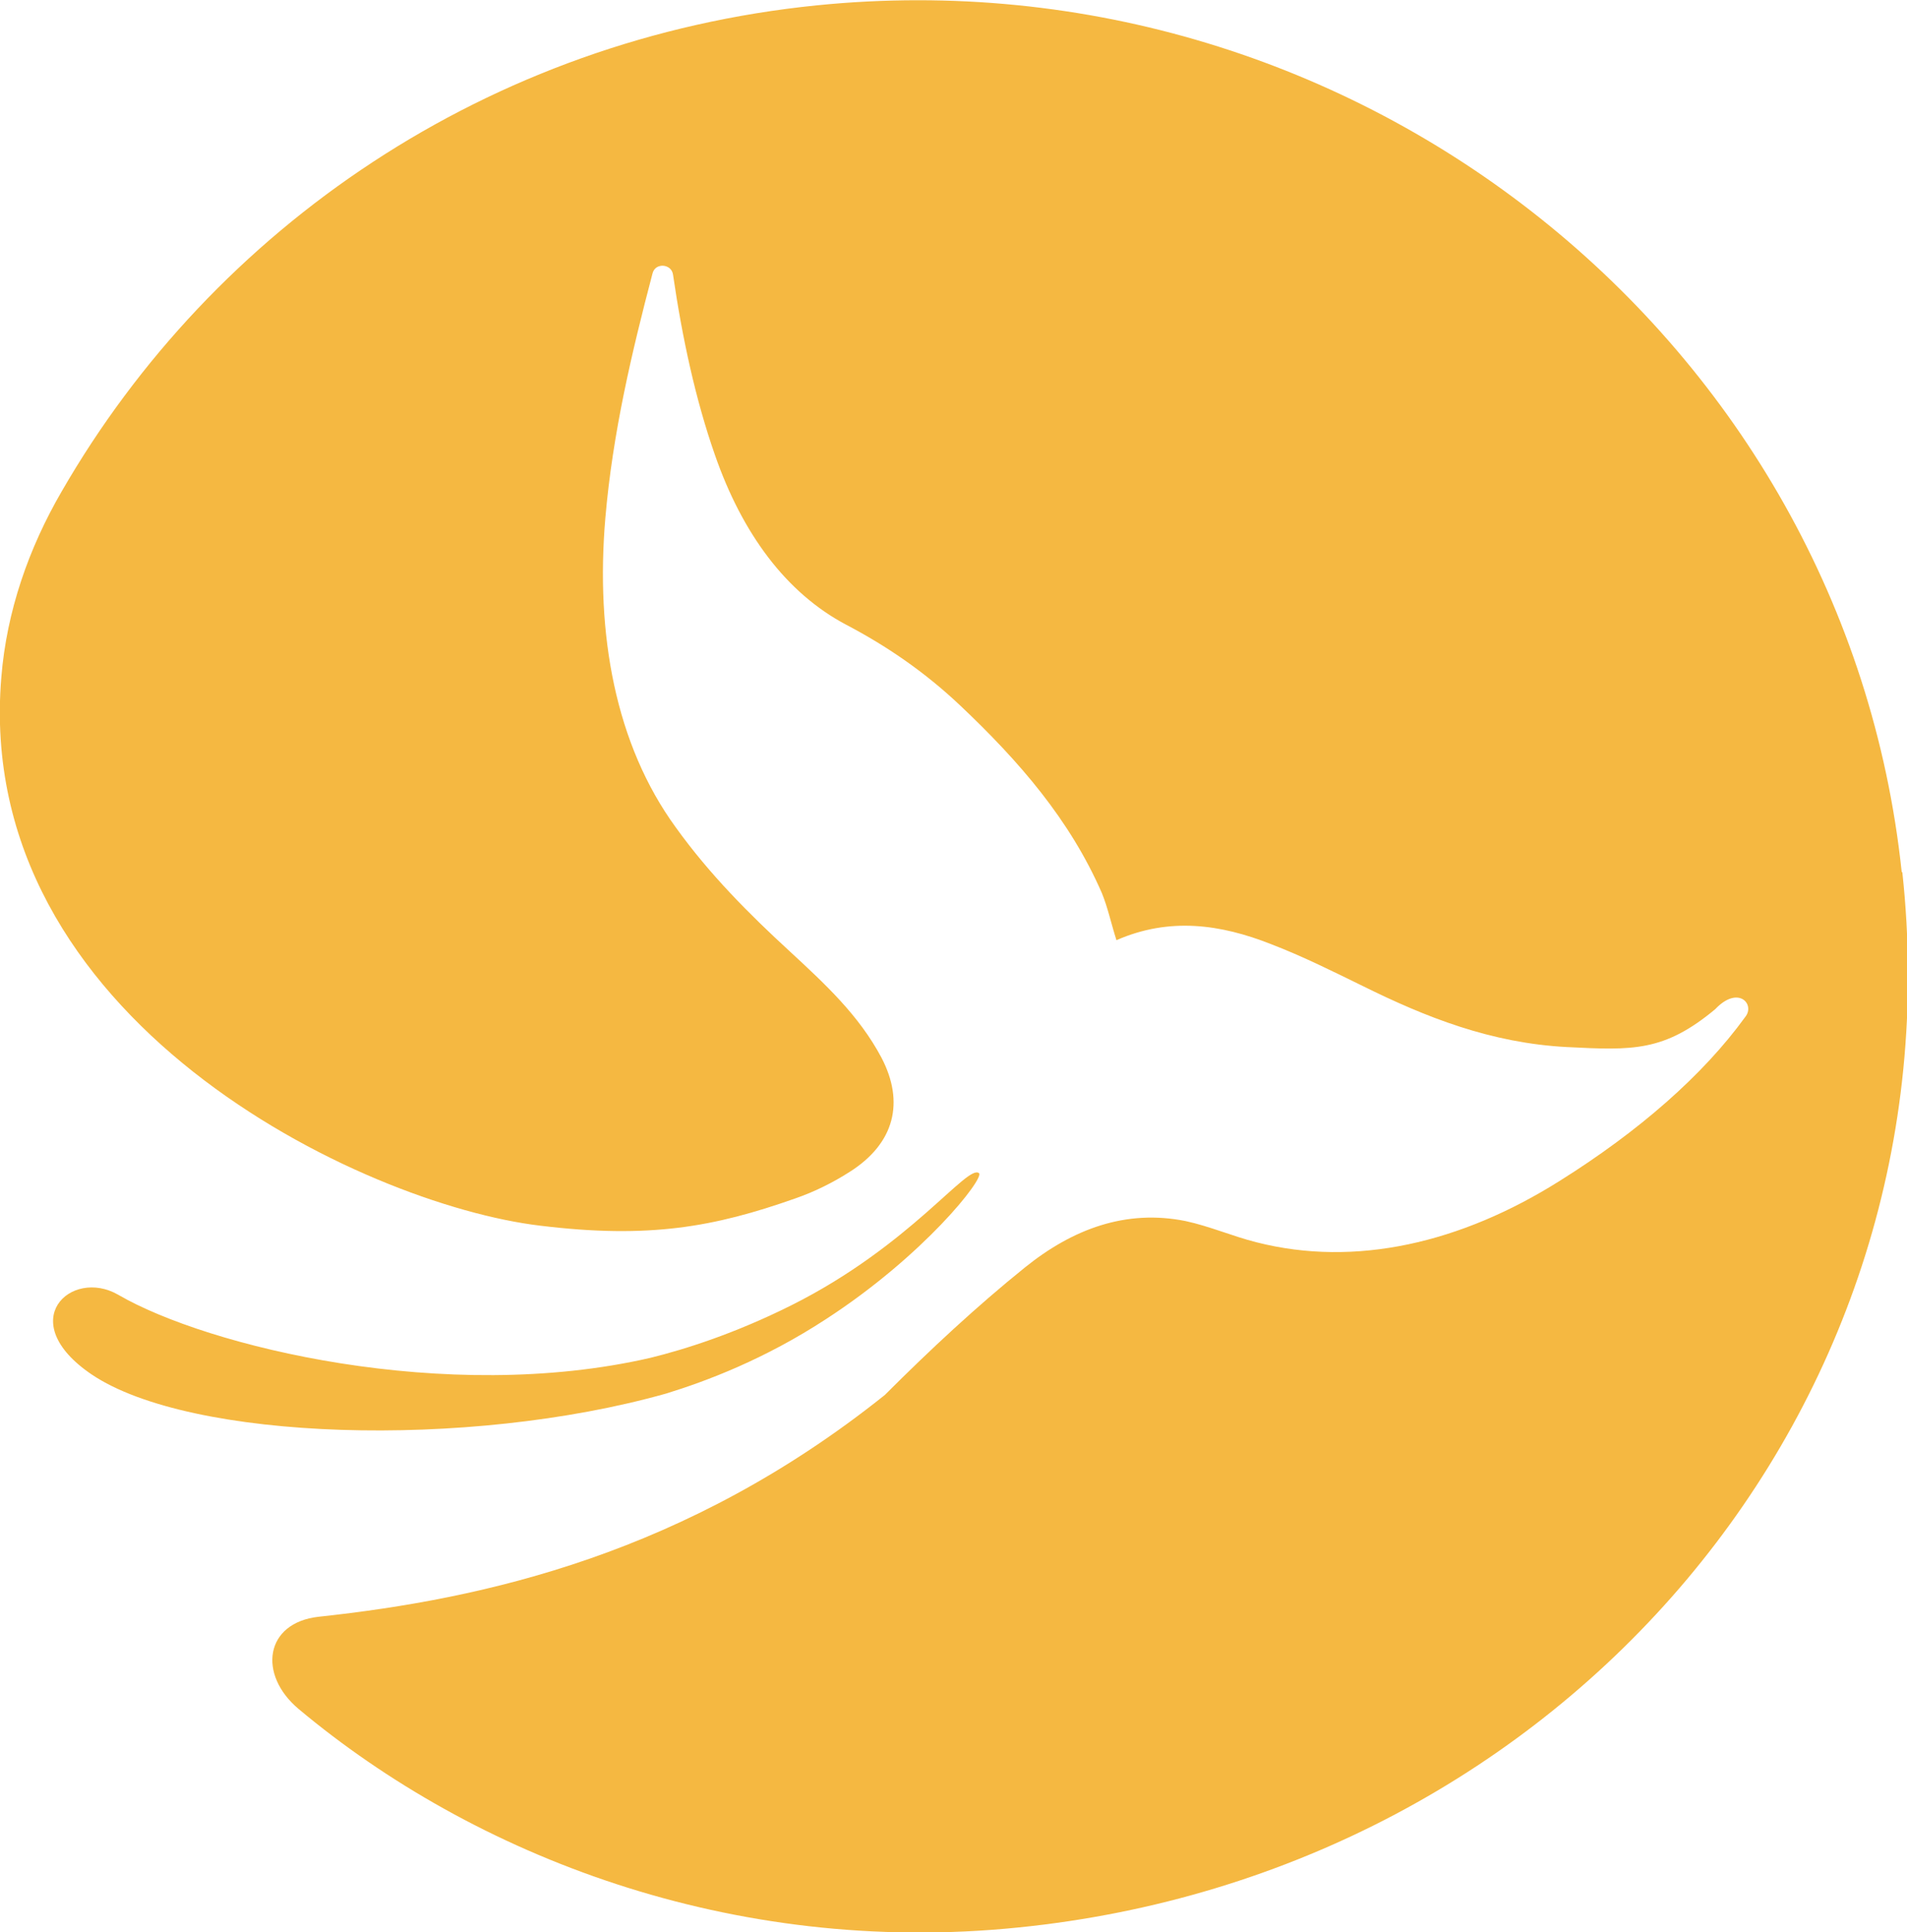 <svg xmlns="http://www.w3.org/2000/svg" id="Ebene_2" data-name="Ebene 2" viewBox="0 0 287.3 291"><defs><style>      .cls-1 {        fill: #f5b841;        stroke-width: 0px;      }    </style></defs><g id="Layer_1" data-name="Layer 1"><g><path class="cls-1" d="m286.5,131.3C278,51.3,204.6-7.4,123.1.8,73.5,5.8,32.2,34.3,9.3,74,4.3,82.6,1,92.1.2,102c-4.3,51.5,54.3,79.4,81.2,82.6,16.4,2,26.2.2,38.4-4.1,2.9-1,5.7-2.4,8.2-4,6.8-4.3,8.3-10.5,4.8-17.2-3.4-6.4-8.5-11.1-13.8-16-6.1-5.6-12.1-11.6-17.2-18.7-9.1-12.5-12.1-29.1-10.6-46.6,1.1-12.8,4-25,7.1-36.8.4-1.7,2.9-1.5,3.1.2,1.4,9.6,3.4,18.8,6.3,27.1,4.1,11.8,10.7,20.8,19.8,25.6,6.1,3.2,11.8,7.1,17.1,12.1,9,8.5,16.6,17.3,21.4,28.3.9,2.2,1.4,4.6,2.2,7.1,8-3.5,15.7-2.4,23.3.6,4.7,1.8,9.3,4.1,13.8,6.3,9.5,4.7,19.3,8.6,30.8,9.2,9.9.5,14.6.7,22.3-5.7,3.5-3.7,6.1-.7,4.5,1.2-6.3,8.7-16,17.2-28,24.7-14.8,9.3-30.7,13-45.6,9.2-3.6-.9-7-2.4-10.7-3.2-9-1.8-17,1.2-24.2,7-7.2,5.8-14.2,12.3-21.1,19.2-29.9,23.9-60.2,30.7-85.3,33.4-8.1.9-9.2,8.7-3,13.9,26.3,22,65.1,37.3,108.4,32.9,82.3-8.3,141.9-78.5,133.2-158.9Z"></path><path class="cls-1" d="m100.3,209.9c6.2-1.9,14.9-5.2,24.1-11.2,14.8-9.6,23.9-21.2,23.1-22-1.7-1.5-10.3,10.9-28.3,19.9-8.4,4.2-15.9,6.6-21.2,7.9-30.8,7.1-66.8-1.7-80.2-9.5-7.1-4.1-15.8,4-4,12,14.8,10,56.6,11.3,86.5,2.9Z"></path></g></g></svg>